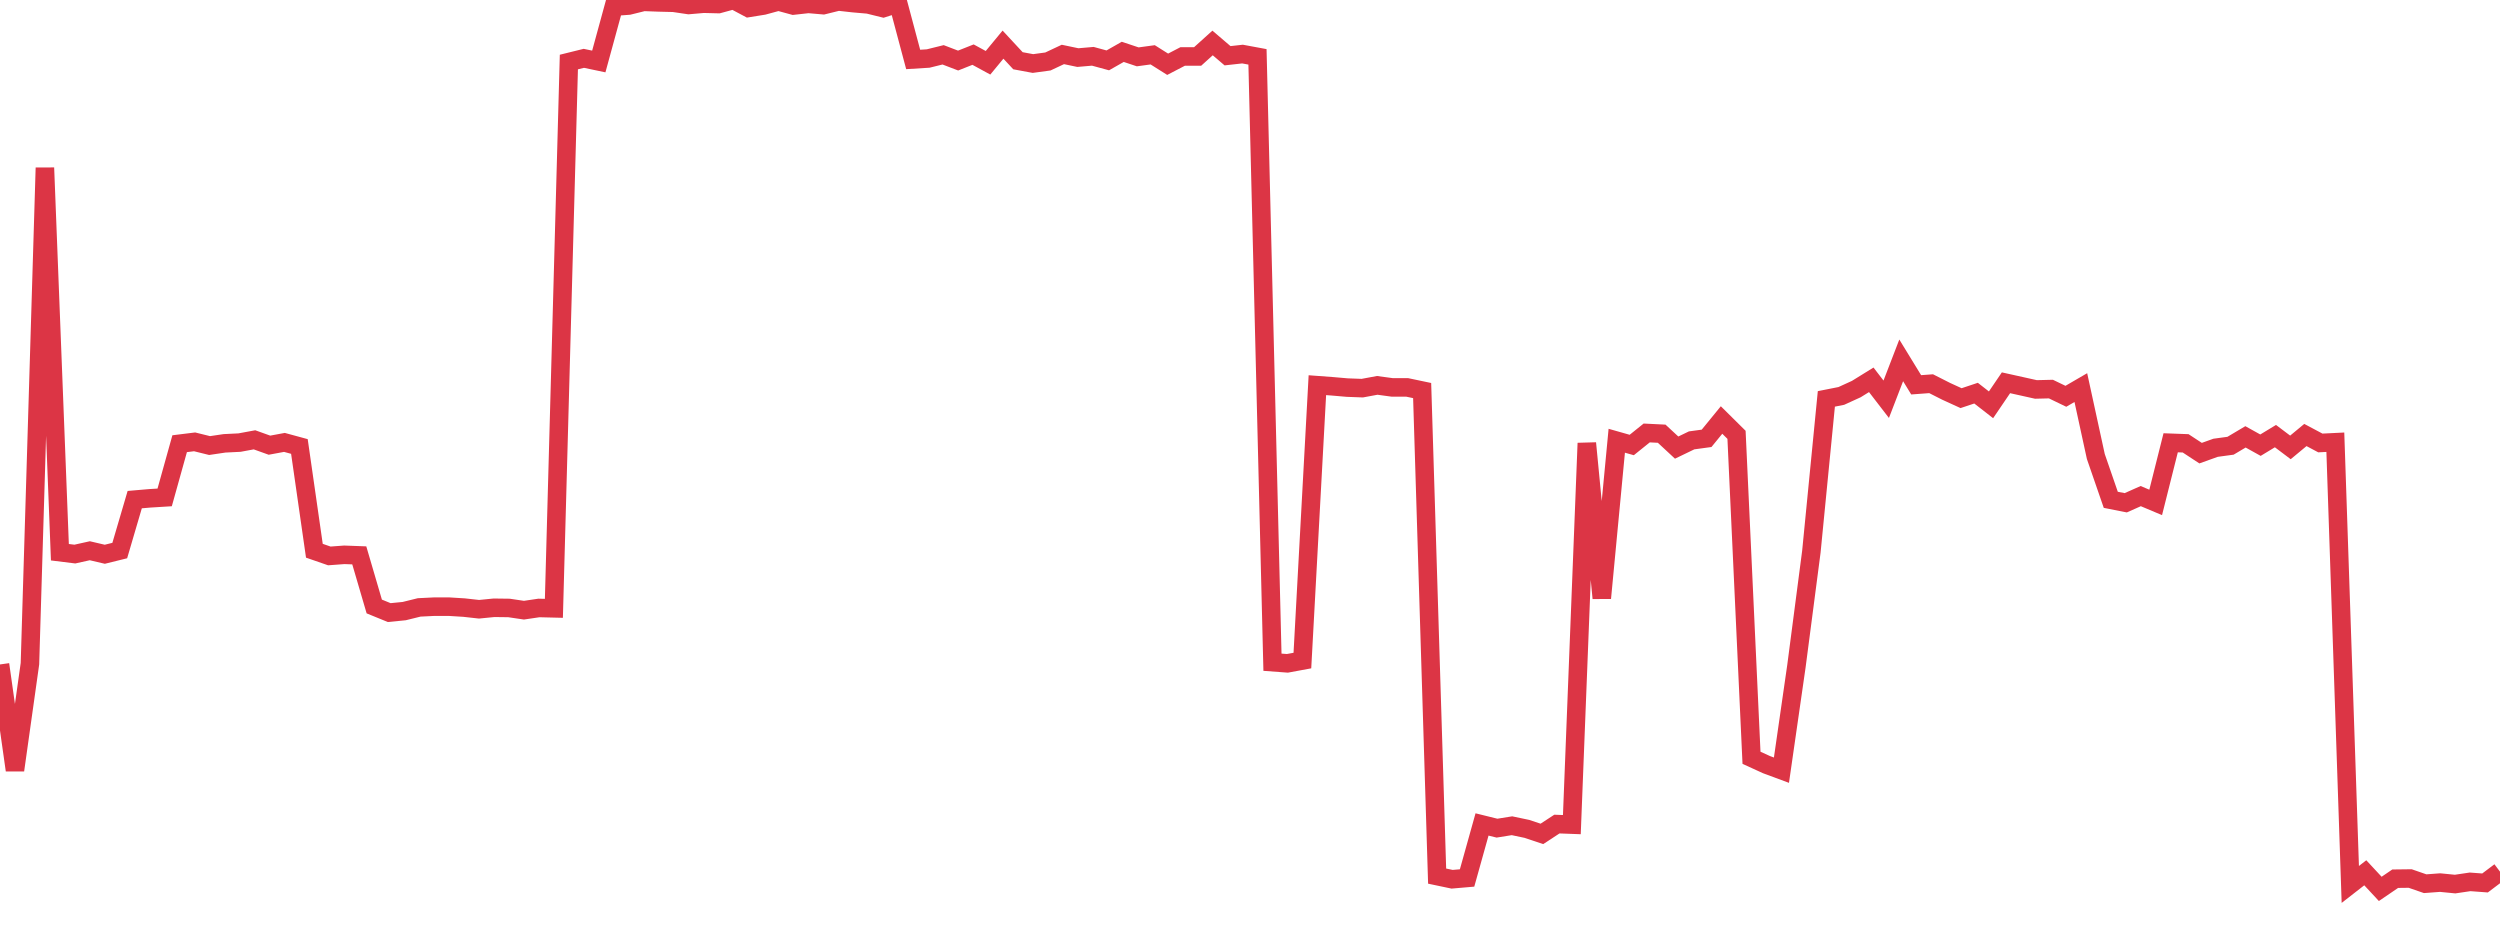 <?xml version="1.0" standalone="no"?>
<!DOCTYPE svg PUBLIC "-//W3C//DTD SVG 1.1//EN" "http://www.w3.org/Graphics/SVG/1.1/DTD/svg11.dtd">
<svg width="135" height="50" viewBox="0 0 135 50" preserveAspectRatio="none" class="sparkline" xmlns="http://www.w3.org/2000/svg"
xmlns:xlink="http://www.w3.org/1999/xlink"><path  class="sparkline--line" d="M 0 35.88 L 0 35.88 L 0.808 41.59 L 1.617 35.84 L 2.425 9.06 L 3.234 29.82 L 4.042 29.92 L 4.85 29.74 L 5.659 29.93 L 6.467 29.73 L 7.275 26.98 L 8.084 26.91 L 8.892 26.86 L 9.701 23.96 L 10.509 23.86 L 11.317 24.06 L 12.126 23.94 L 12.934 23.9 L 13.743 23.75 L 14.551 24.04 L 15.359 23.89 L 16.168 24.11 L 16.976 29.74 L 17.784 30.02 L 18.593 29.96 L 19.401 29.99 L 20.21 32.75 L 21.018 33.08 L 21.826 33 L 22.635 32.8 L 23.443 32.76 L 24.251 32.76 L 25.06 32.81 L 25.868 32.9 L 26.677 32.82 L 27.485 32.83 L 28.293 32.95 L 29.102 32.83 L 29.91 32.85 L 30.719 3.35 L 31.527 3.15 L 32.335 3.32 L 33.144 0.36 L 33.952 0.3 L 34.76 0.1 L 35.569 0.13 L 36.377 0.15 L 37.186 0.27 L 37.994 0.2 L 38.802 0.22 L 39.611 0 L 40.419 0.43 L 41.228 0.3 L 42.036 0.08 L 42.844 0.3 L 43.653 0.21 L 44.461 0.28 L 45.269 0.08 L 46.078 0.17 L 46.886 0.24 L 47.695 0.44 L 48.503 0.18 L 49.311 3.21 L 50.12 3.16 L 50.928 2.96 L 51.737 3.27 L 52.545 2.95 L 53.353 3.39 L 54.162 2.41 L 54.97 3.28 L 55.778 3.43 L 56.587 3.32 L 57.395 2.94 L 58.204 3.11 L 59.012 3.04 L 59.82 3.26 L 60.629 2.8 L 61.437 3.07 L 62.246 2.96 L 63.054 3.47 L 63.862 3.05 L 64.671 3.05 L 65.479 2.32 L 66.287 3.01 L 67.096 2.92 L 67.904 3.07 L 68.713 35.76 L 69.521 35.82 L 70.329 35.67 L 71.138 20.8 L 71.946 20.86 L 72.754 20.93 L 73.563 20.96 L 74.371 20.81 L 75.18 20.92 L 75.988 20.92 L 76.796 21.09 L 77.605 47.31 L 78.413 47.48 L 79.222 47.41 L 80.03 44.52 L 80.838 44.72 L 81.647 44.59 L 82.455 44.76 L 83.263 45.03 L 84.072 44.5 L 84.88 44.53 L 85.689 23.93 L 86.497 32.3 L 87.305 23.8 L 88.114 24.03 L 88.922 23.38 L 89.731 23.42 L 90.539 24.17 L 91.347 23.78 L 92.156 23.67 L 92.964 22.68 L 93.772 23.48 L 94.581 40.92 L 95.389 41.29 L 96.198 41.59 L 97.006 35.98 L 97.814 29.79 L 98.623 21.54 L 99.431 21.38 L 100.24 21.01 L 101.048 20.51 L 101.856 21.56 L 102.665 19.46 L 103.473 20.78 L 104.281 20.72 L 105.09 21.13 L 105.898 21.5 L 106.707 21.23 L 107.515 21.86 L 108.323 20.67 L 109.132 20.85 L 109.94 21.03 L 110.749 21.01 L 111.557 21.4 L 112.365 20.93 L 113.174 24.65 L 113.982 26.99 L 114.79 27.15 L 115.599 26.79 L 116.407 27.13 L 117.216 23.91 L 118.024 23.94 L 118.832 24.47 L 119.641 24.18 L 120.449 24.07 L 121.257 23.59 L 122.066 24.04 L 122.874 23.55 L 123.683 24.16 L 124.491 23.49 L 125.299 23.92 L 126.108 23.88 L 126.916 47.76 L 127.725 47.13 L 128.533 48 L 129.341 47.45 L 130.15 47.44 L 130.958 47.72 L 131.766 47.66 L 132.575 47.74 L 133.383 47.62 L 134.192 47.68 L 135 47.07" fill="none" stroke-width="1" stroke="#dc3545"></path></svg>